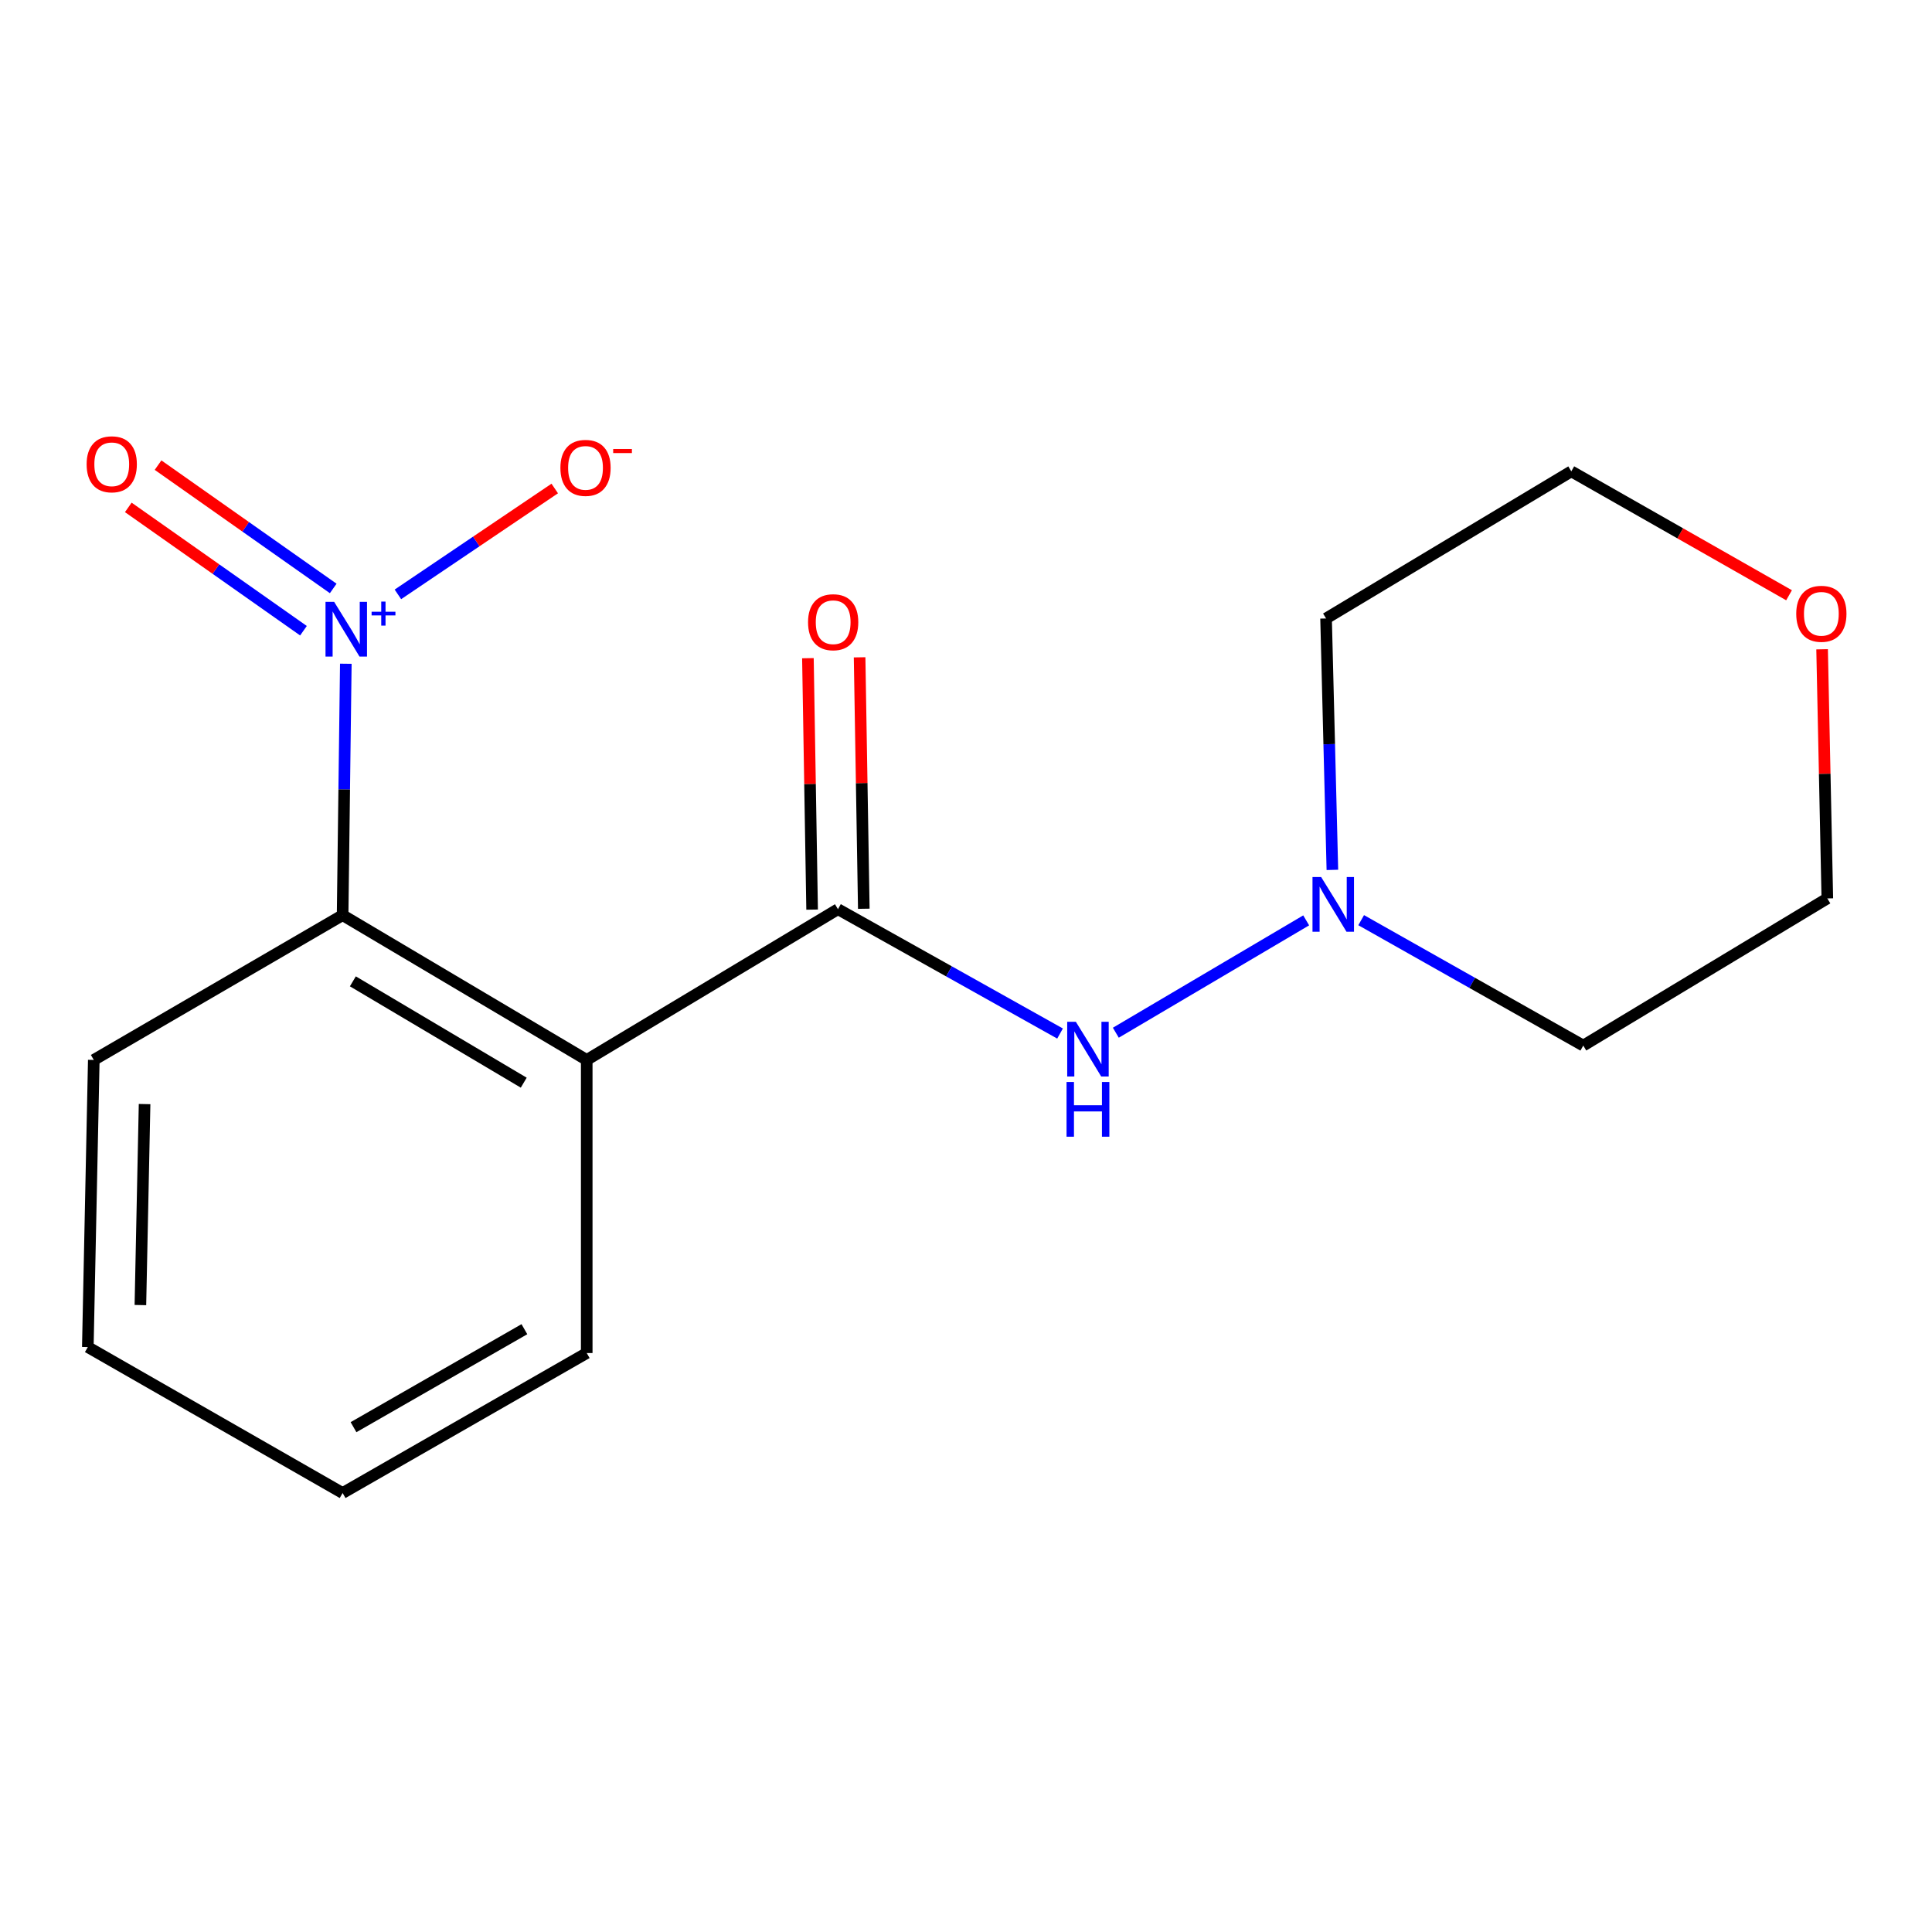 <?xml version='1.0' encoding='iso-8859-1'?>
<svg version='1.1' baseProfile='full'
              xmlns='http://www.w3.org/2000/svg'
                      xmlns:rdkit='http://www.rdkit.org/xml'
                      xmlns:xlink='http://www.w3.org/1999/xlink'
                  xml:space='preserve'
width='1000px' height='1000px' viewBox='0 0 1000 1000'>
<!-- END OF HEADER -->
<rect style='opacity:1.0;fill:#FFFFFF;stroke:none' width='1000' height='1000' x='0' y='0'> </rect>
<path class='bond-2' d='M 178.996,343.552 L 178.166,408.619' style='fill:none;fill-rule:evenodd;stroke:#0000FF;stroke-width:6px;stroke-linecap:butt;stroke-linejoin:miter;stroke-opacity:1' />
<path class='bond-2' d='M 178.166,408.619 L 177.336,473.687' style='fill:none;fill-rule:evenodd;stroke:#000000;stroke-width:6px;stroke-linecap:butt;stroke-linejoin:miter;stroke-opacity:1' />
<path class='bond-5' d='M 205.953,307.648 L 246.543,280.246' style='fill:none;fill-rule:evenodd;stroke:#0000FF;stroke-width:6px;stroke-linecap:butt;stroke-linejoin:miter;stroke-opacity:1' />
<path class='bond-5' d='M 246.543,280.246 L 287.134,252.845' style='fill:none;fill-rule:evenodd;stroke:#FF0000;stroke-width:6px;stroke-linecap:butt;stroke-linejoin:miter;stroke-opacity:1' />
<path class='bond-6' d='M 172.474,304.579 L 127.141,272.663' style='fill:none;fill-rule:evenodd;stroke:#0000FF;stroke-width:6px;stroke-linecap:butt;stroke-linejoin:miter;stroke-opacity:1' />
<path class='bond-6' d='M 127.141,272.663 L 81.808,240.748' style='fill:none;fill-rule:evenodd;stroke:#FF0000;stroke-width:6px;stroke-linecap:butt;stroke-linejoin:miter;stroke-opacity:1' />
<path class='bond-6' d='M 157.071,326.457 L 111.738,294.542' style='fill:none;fill-rule:evenodd;stroke:#0000FF;stroke-width:6px;stroke-linecap:butt;stroke-linejoin:miter;stroke-opacity:1' />
<path class='bond-6' d='M 111.738,294.542 L 66.405,262.627' style='fill:none;fill-rule:evenodd;stroke:#FF0000;stroke-width:6px;stroke-linecap:butt;stroke-linejoin:miter;stroke-opacity:1' />
<path class='bond-0' d='M 303.687,548.621 L 177.336,473.687' style='fill:none;fill-rule:evenodd;stroke:#000000;stroke-width:6px;stroke-linecap:butt;stroke-linejoin:miter;stroke-opacity:1' />
<path class='bond-0' d='M 271.086,560.394 L 182.64,507.941' style='fill:none;fill-rule:evenodd;stroke:#000000;stroke-width:6px;stroke-linecap:butt;stroke-linejoin:miter;stroke-opacity:1' />
<path class='bond-1' d='M 303.687,548.621 L 433.725,470.595' style='fill:none;fill-rule:evenodd;stroke:#000000;stroke-width:6px;stroke-linecap:butt;stroke-linejoin:miter;stroke-opacity:1' />
<path class='bond-11' d='M 303.687,548.621 L 303.687,700.332' style='fill:none;fill-rule:evenodd;stroke:#000000;stroke-width:6px;stroke-linecap:butt;stroke-linejoin:miter;stroke-opacity:1' />
<path class='bond-3' d='M 433.725,470.595 L 491.201,502.776' style='fill:none;fill-rule:evenodd;stroke:#000000;stroke-width:6px;stroke-linecap:butt;stroke-linejoin:miter;stroke-opacity:1' />
<path class='bond-3' d='M 491.201,502.776 L 548.677,534.957' style='fill:none;fill-rule:evenodd;stroke:#0000FF;stroke-width:6px;stroke-linecap:butt;stroke-linejoin:miter;stroke-opacity:1' />
<path class='bond-7' d='M 447.102,470.371 L 446.015,405.3' style='fill:none;fill-rule:evenodd;stroke:#000000;stroke-width:6px;stroke-linecap:butt;stroke-linejoin:miter;stroke-opacity:1' />
<path class='bond-7' d='M 446.015,405.3 L 444.928,340.228' style='fill:none;fill-rule:evenodd;stroke:#FF0000;stroke-width:6px;stroke-linecap:butt;stroke-linejoin:miter;stroke-opacity:1' />
<path class='bond-7' d='M 420.349,470.818 L 419.262,405.747' style='fill:none;fill-rule:evenodd;stroke:#000000;stroke-width:6px;stroke-linecap:butt;stroke-linejoin:miter;stroke-opacity:1' />
<path class='bond-7' d='M 419.262,405.747 L 418.175,340.675' style='fill:none;fill-rule:evenodd;stroke:#FF0000;stroke-width:6px;stroke-linecap:butt;stroke-linejoin:miter;stroke-opacity:1' />
<path class='bond-12' d='M 177.336,473.687 L 48.546,548.621' style='fill:none;fill-rule:evenodd;stroke:#000000;stroke-width:6px;stroke-linecap:butt;stroke-linejoin:miter;stroke-opacity:1' />
<path class='bond-4' d='M 577.55,534.532 L 676.078,476.379' style='fill:none;fill-rule:evenodd;stroke:#0000FF;stroke-width:6px;stroke-linecap:butt;stroke-linejoin:miter;stroke-opacity:1' />
<path class='bond-9' d='M 689.637,450.251 L 688.003,385.184' style='fill:none;fill-rule:evenodd;stroke:#0000FF;stroke-width:6px;stroke-linecap:butt;stroke-linejoin:miter;stroke-opacity:1' />
<path class='bond-9' d='M 688.003,385.184 L 686.369,320.117' style='fill:none;fill-rule:evenodd;stroke:#000000;stroke-width:6px;stroke-linecap:butt;stroke-linejoin:miter;stroke-opacity:1' />
<path class='bond-10' d='M 704.541,476.275 L 762.02,508.731' style='fill:none;fill-rule:evenodd;stroke:#0000FF;stroke-width:6px;stroke-linecap:butt;stroke-linejoin:miter;stroke-opacity:1' />
<path class='bond-10' d='M 762.02,508.731 L 819.499,541.188' style='fill:none;fill-rule:evenodd;stroke:#000000;stroke-width:6px;stroke-linecap:butt;stroke-linejoin:miter;stroke-opacity:1' />
<path class='bond-8' d='M 943.116,336.066 L 944.468,400.543' style='fill:none;fill-rule:evenodd;stroke:#FF0000;stroke-width:6px;stroke-linecap:butt;stroke-linejoin:miter;stroke-opacity:1' />
<path class='bond-8' d='M 944.468,400.543 L 945.821,465.02' style='fill:none;fill-rule:evenodd;stroke:#000000;stroke-width:6px;stroke-linecap:butt;stroke-linejoin:miter;stroke-opacity:1' />
<path class='bond-18' d='M 926.006,308.103 L 869.653,276.034' style='fill:none;fill-rule:evenodd;stroke:#FF0000;stroke-width:6px;stroke-linecap:butt;stroke-linejoin:miter;stroke-opacity:1' />
<path class='bond-18' d='M 869.653,276.034 L 813.3,243.965' style='fill:none;fill-rule:evenodd;stroke:#000000;stroke-width:6px;stroke-linecap:butt;stroke-linejoin:miter;stroke-opacity:1' />
<path class='bond-13' d='M 686.369,320.117 L 813.3,243.965' style='fill:none;fill-rule:evenodd;stroke:#000000;stroke-width:6px;stroke-linecap:butt;stroke-linejoin:miter;stroke-opacity:1' />
<path class='bond-14' d='M 819.499,541.188 L 945.821,465.02' style='fill:none;fill-rule:evenodd;stroke:#000000;stroke-width:6px;stroke-linecap:butt;stroke-linejoin:miter;stroke-opacity:1' />
<path class='bond-17' d='M 303.687,700.332 L 177.336,772.783' style='fill:none;fill-rule:evenodd;stroke:#000000;stroke-width:6px;stroke-linecap:butt;stroke-linejoin:miter;stroke-opacity:1' />
<path class='bond-17' d='M 271.425,687.988 L 182.979,738.704' style='fill:none;fill-rule:evenodd;stroke:#000000;stroke-width:6px;stroke-linecap:butt;stroke-linejoin:miter;stroke-opacity:1' />
<path class='bond-16' d='M 48.546,548.621 L 45.455,697.24' style='fill:none;fill-rule:evenodd;stroke:#000000;stroke-width:6px;stroke-linecap:butt;stroke-linejoin:miter;stroke-opacity:1' />
<path class='bond-16' d='M 74.834,571.47 L 72.669,675.503' style='fill:none;fill-rule:evenodd;stroke:#000000;stroke-width:6px;stroke-linecap:butt;stroke-linejoin:miter;stroke-opacity:1' />
<path class='bond-15' d='M 177.336,772.783 L 45.455,697.24' style='fill:none;fill-rule:evenodd;stroke:#000000;stroke-width:6px;stroke-linecap:butt;stroke-linejoin:miter;stroke-opacity:1' />
<path  class='atom-0' d='M 172.964 311.532
L 182.244 326.532
Q 183.164 328.012, 184.644 330.692
Q 186.124 333.372, 186.204 333.532
L 186.204 311.532
L 189.964 311.532
L 189.964 339.852
L 186.084 339.852
L 176.124 323.452
Q 174.964 321.532, 173.724 319.332
Q 172.524 317.132, 172.164 316.452
L 172.164 339.852
L 168.484 339.852
L 168.484 311.532
L 172.964 311.532
' fill='#0000FF'/>
<path  class='atom-0' d='M 192.34 316.637
L 197.329 316.637
L 197.329 311.383
L 199.547 311.383
L 199.547 316.637
L 204.668 316.637
L 204.668 318.537
L 199.547 318.537
L 199.547 323.817
L 197.329 323.817
L 197.329 318.537
L 192.34 318.537
L 192.34 316.637
' fill='#0000FF'/>
<path  class='atom-4' d='M 556.864 528.886
L 566.144 543.886
Q 567.064 545.366, 568.544 548.046
Q 570.024 550.726, 570.104 550.886
L 570.104 528.886
L 573.864 528.886
L 573.864 557.206
L 569.984 557.206
L 560.024 540.806
Q 558.864 538.886, 557.624 536.686
Q 556.424 534.486, 556.064 533.806
L 556.064 557.206
L 552.384 557.206
L 552.384 528.886
L 556.864 528.886
' fill='#0000FF'/>
<path  class='atom-4' d='M 552.044 560.038
L 555.884 560.038
L 555.884 572.078
L 570.364 572.078
L 570.364 560.038
L 574.204 560.038
L 574.204 588.358
L 570.364 588.358
L 570.364 575.278
L 555.884 575.278
L 555.884 588.358
L 552.044 588.358
L 552.044 560.038
' fill='#0000FF'/>
<path  class='atom-5' d='M 683.825 453.952
L 693.105 468.952
Q 694.025 470.432, 695.505 473.112
Q 696.985 475.792, 697.065 475.952
L 697.065 453.952
L 700.825 453.952
L 700.825 482.272
L 696.945 482.272
L 686.985 465.872
Q 685.825 463.952, 684.585 461.752
Q 683.385 459.552, 683.025 458.872
L 683.025 482.272
L 679.345 482.272
L 679.345 453.952
L 683.825 453.952
' fill='#0000FF'/>
<path  class='atom-6' d='M 290.063 242.172
Q 290.063 235.372, 293.423 231.572
Q 296.783 227.772, 303.063 227.772
Q 309.343 227.772, 312.703 231.572
Q 316.063 235.372, 316.063 242.172
Q 316.063 249.052, 312.663 252.972
Q 309.263 256.852, 303.063 256.852
Q 296.823 256.852, 293.423 252.972
Q 290.063 249.092, 290.063 242.172
M 303.063 253.652
Q 307.383 253.652, 309.703 250.772
Q 312.063 247.852, 312.063 242.172
Q 312.063 236.612, 309.703 233.812
Q 307.383 230.972, 303.063 230.972
Q 298.743 230.972, 296.383 233.772
Q 294.063 236.572, 294.063 242.172
Q 294.063 247.892, 296.383 250.772
Q 298.743 253.652, 303.063 253.652
' fill='#FF0000'/>
<path  class='atom-6' d='M 317.383 232.394
L 327.072 232.394
L 327.072 234.506
L 317.383 234.506
L 317.383 232.394
' fill='#FF0000'/>
<path  class='atom-7' d='M 44.837 240.314
Q 44.837 233.514, 48.197 229.714
Q 51.557 225.914, 57.837 225.914
Q 64.117 225.914, 67.477 229.714
Q 70.837 233.514, 70.837 240.314
Q 70.837 247.194, 67.437 251.114
Q 64.037 254.994, 57.837 254.994
Q 51.597 254.994, 48.197 251.114
Q 44.837 247.234, 44.837 240.314
M 57.837 251.794
Q 62.157 251.794, 64.477 248.914
Q 66.837 245.994, 66.837 240.314
Q 66.837 234.754, 64.477 231.954
Q 62.157 229.114, 57.837 229.114
Q 53.517 229.114, 51.157 231.914
Q 48.837 234.714, 48.837 240.314
Q 48.837 246.034, 51.157 248.914
Q 53.517 251.794, 57.837 251.794
' fill='#FF0000'/>
<path  class='atom-8' d='M 418.243 322.056
Q 418.243 315.256, 421.603 311.456
Q 424.963 307.656, 431.243 307.656
Q 437.523 307.656, 440.883 311.456
Q 444.243 315.256, 444.243 322.056
Q 444.243 328.936, 440.843 332.856
Q 437.443 336.736, 431.243 336.736
Q 425.003 336.736, 421.603 332.856
Q 418.243 328.976, 418.243 322.056
M 431.243 333.536
Q 435.563 333.536, 437.883 330.656
Q 440.243 327.736, 440.243 322.056
Q 440.243 316.496, 437.883 313.696
Q 435.563 310.856, 431.243 310.856
Q 426.923 310.856, 424.563 313.656
Q 422.243 316.456, 422.243 322.056
Q 422.243 327.776, 424.563 330.656
Q 426.923 333.536, 431.243 333.536
' fill='#FF0000'/>
<path  class='atom-9' d='M 929.729 317.7
Q 929.729 310.9, 933.089 307.1
Q 936.449 303.3, 942.729 303.3
Q 949.009 303.3, 952.369 307.1
Q 955.729 310.9, 955.729 317.7
Q 955.729 324.58, 952.329 328.5
Q 948.929 332.38, 942.729 332.38
Q 936.489 332.38, 933.089 328.5
Q 929.729 324.62, 929.729 317.7
M 942.729 329.18
Q 947.049 329.18, 949.369 326.3
Q 951.729 323.38, 951.729 317.7
Q 951.729 312.14, 949.369 309.34
Q 947.049 306.5, 942.729 306.5
Q 938.409 306.5, 936.049 309.3
Q 933.729 312.1, 933.729 317.7
Q 933.729 323.42, 936.049 326.3
Q 938.409 329.18, 942.729 329.18
' fill='#FF0000'/>
</svg>
